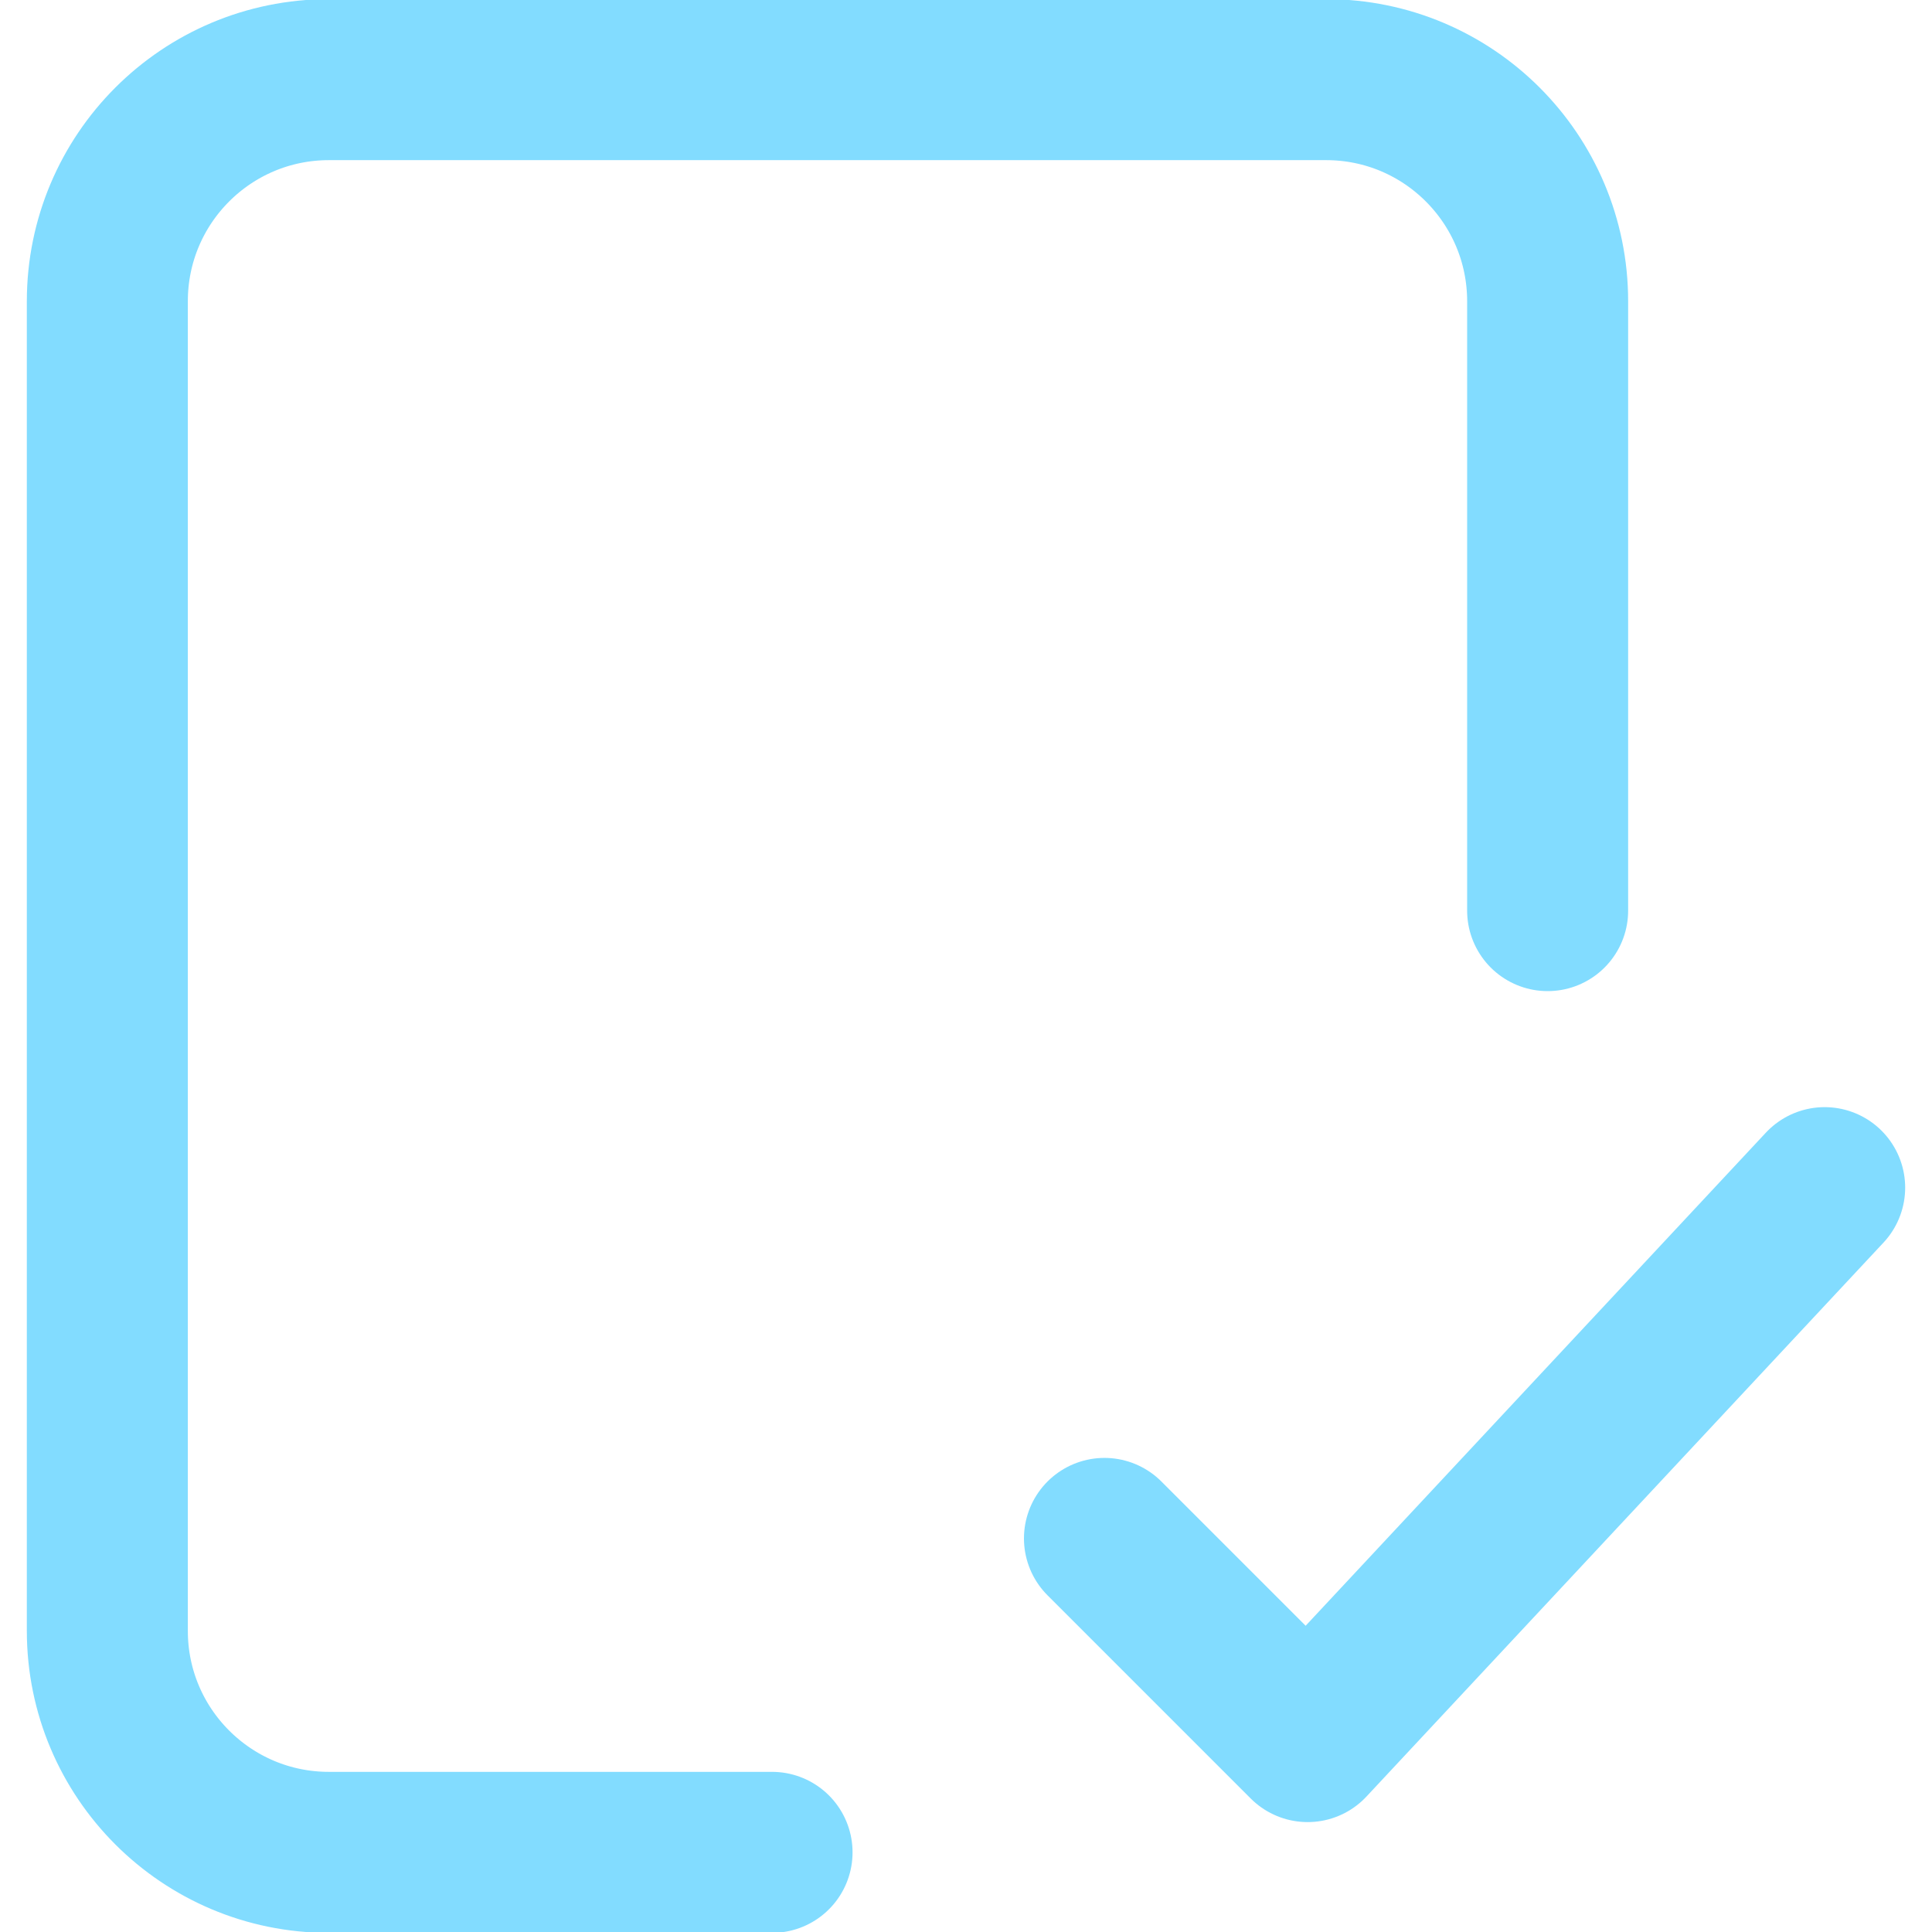 <svg width="18" height="18" viewBox="0 0 18 18" fill="none" xmlns="http://www.w3.org/2000/svg">
<path id="Icon" d="M7.193 17.258H3.064C1.924 17.258 1 16.334 1 15.194L1 2.807C1 1.666 1.924 0.742 3.065 0.742H12.355C13.495 0.742 14.419 1.666 14.419 2.807V8.484M10.29 14.333L12.183 16.226L17 11.065" stroke="#82DCFF" stroke-width="1.5" stroke-linecap="round" stroke-linejoin="round"/>
</svg>
